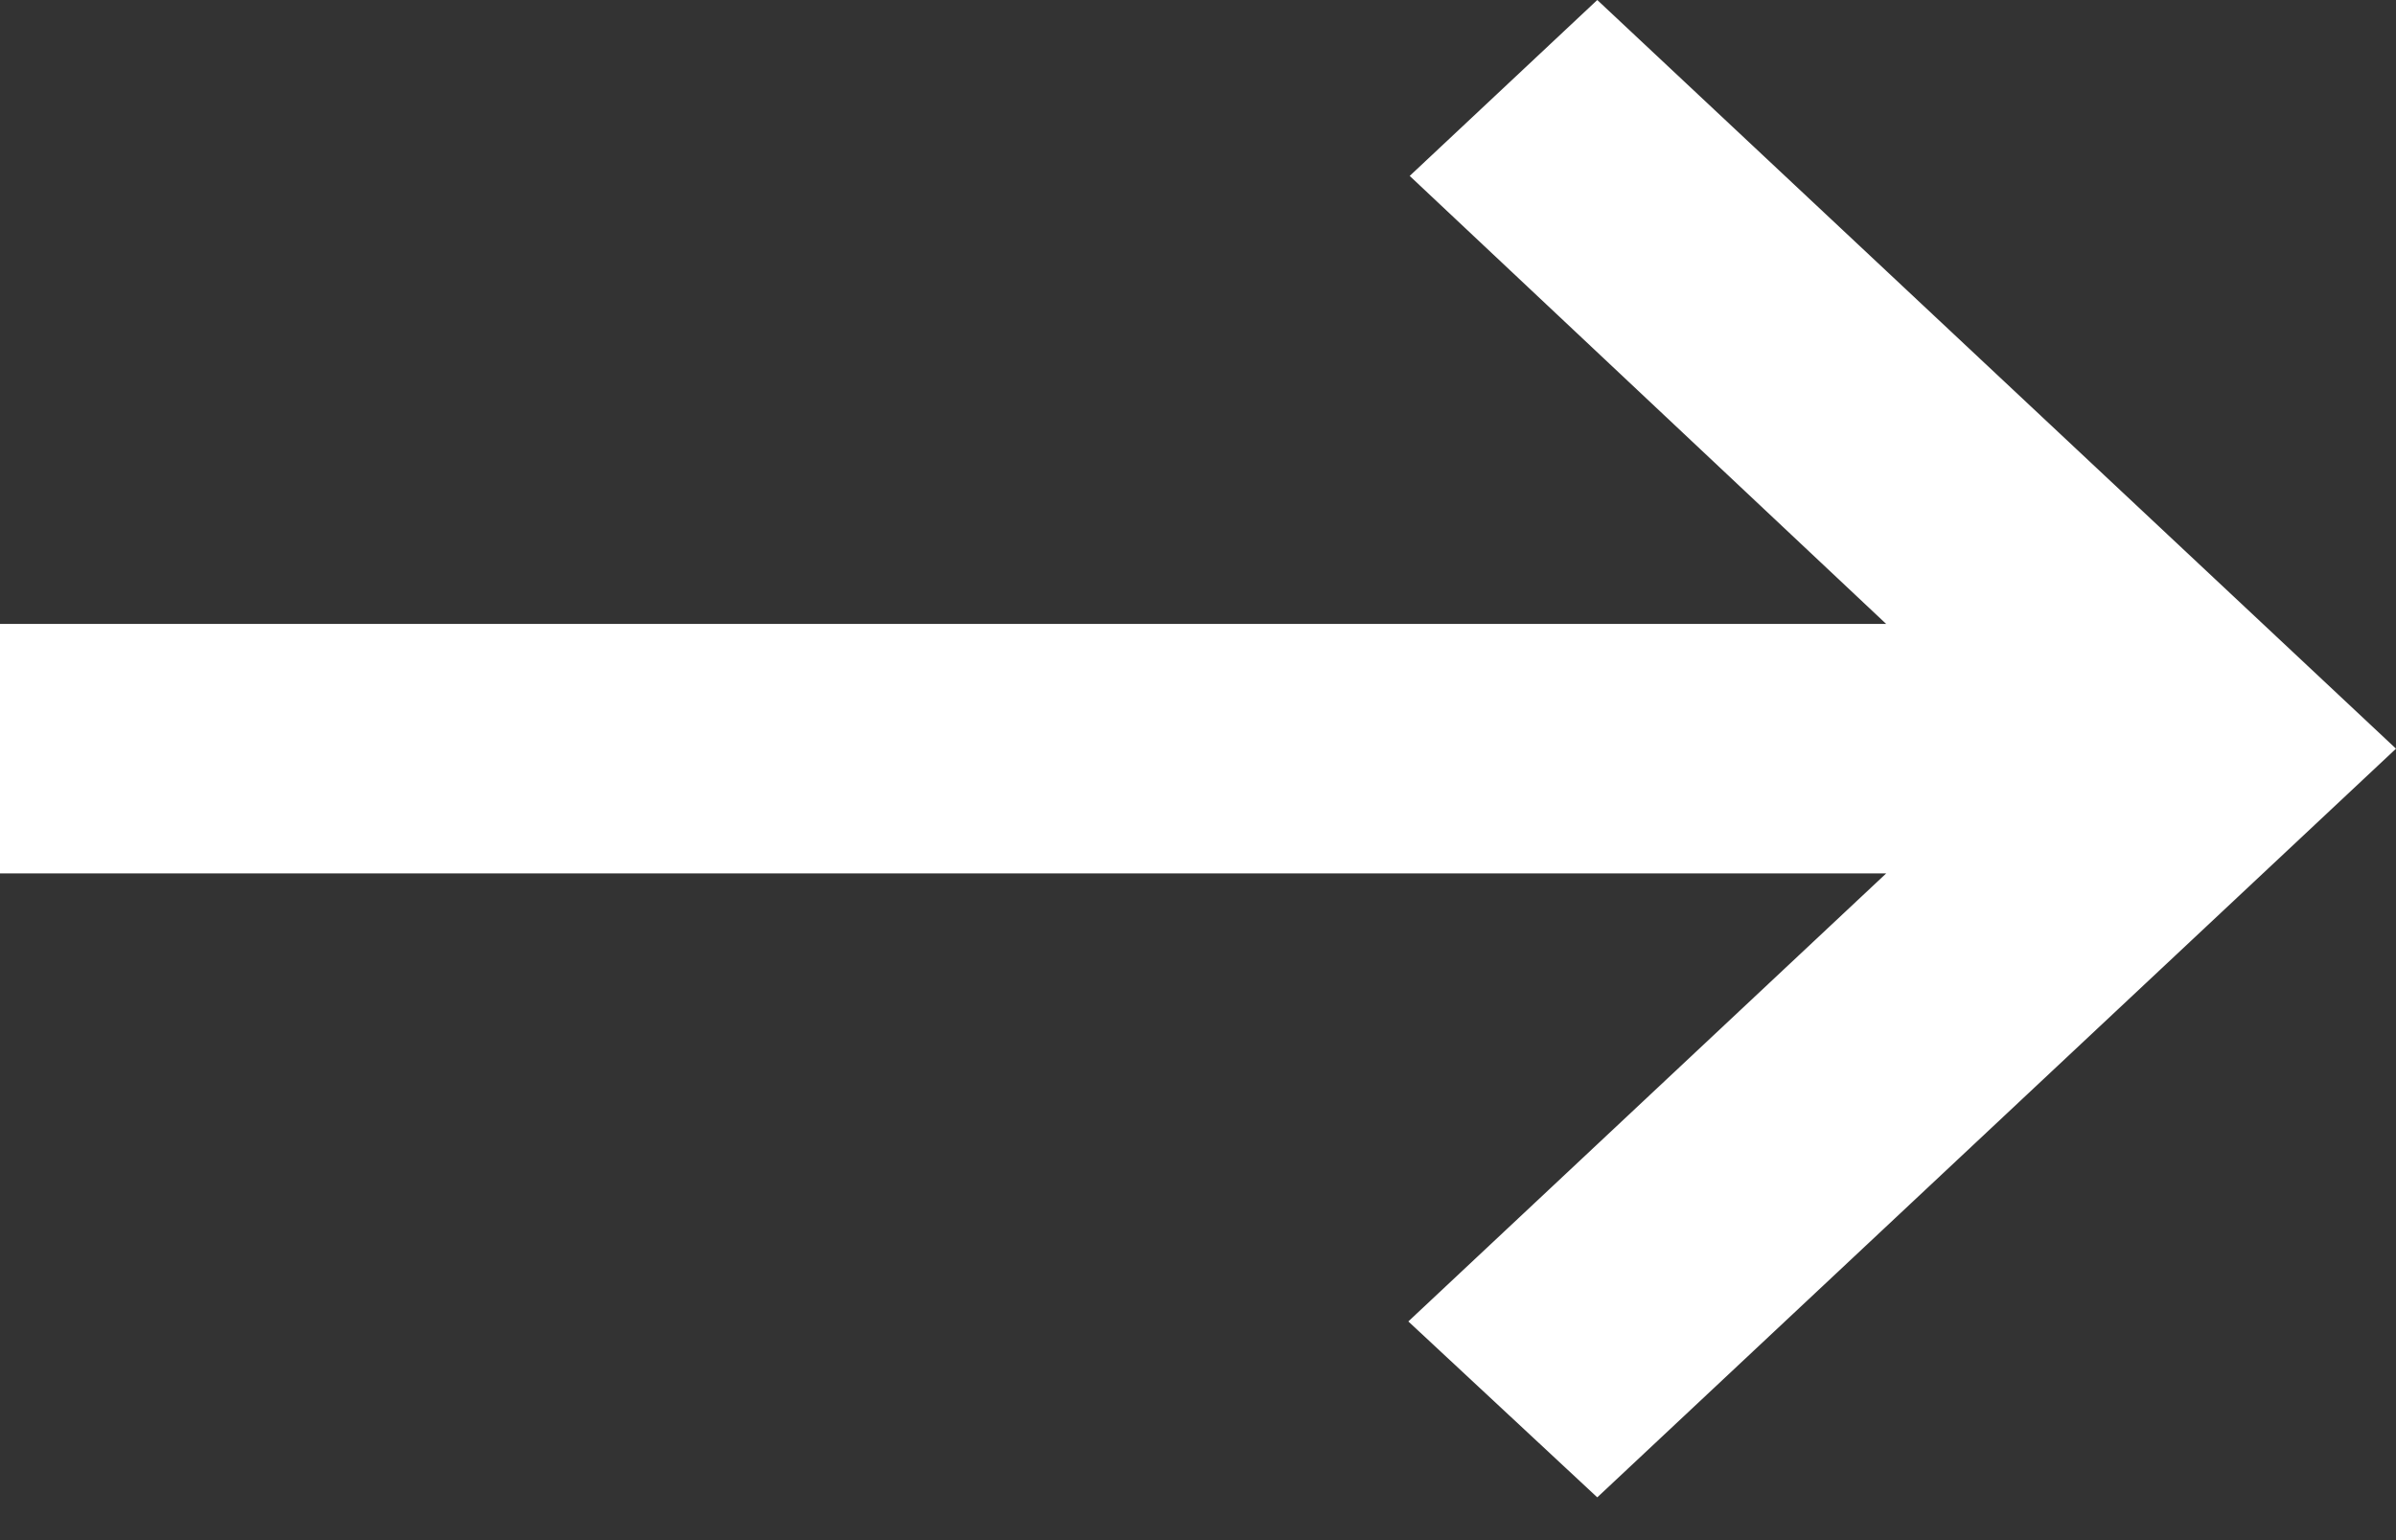 <?xml version="1.0" encoding="UTF-8"?>
<svg width="14px" height="9px" viewBox="0 0 14 9" version="1.1" xmlns="http://www.w3.org/2000/svg" xmlns:xlink="http://www.w3.org/1999/xlink">
    <rect x="0" y="0" width="14" height="9" fill="#333333" stroke="none"/>
    <title>Path Copy 33</title>
    <g id="Page-1" stroke="none" stroke-width="1" fill="none" fill-rule="evenodd">
        <g id="Available-Homes" transform="translate(-853, -1143)" fill="#FFFFFF">
            <g id="Group-7-Copy" transform="translate(541, 810)">
                <polygon id="Path-Copy-33" points="320.237 334.028 323.021 336.646 312 336.646 312 338.104 323.021 338.104 320.229 340.722 321.333 341.75 326 337.375 321.333 333"></polygon>
            </g>
        </g>
    </g>
</svg>